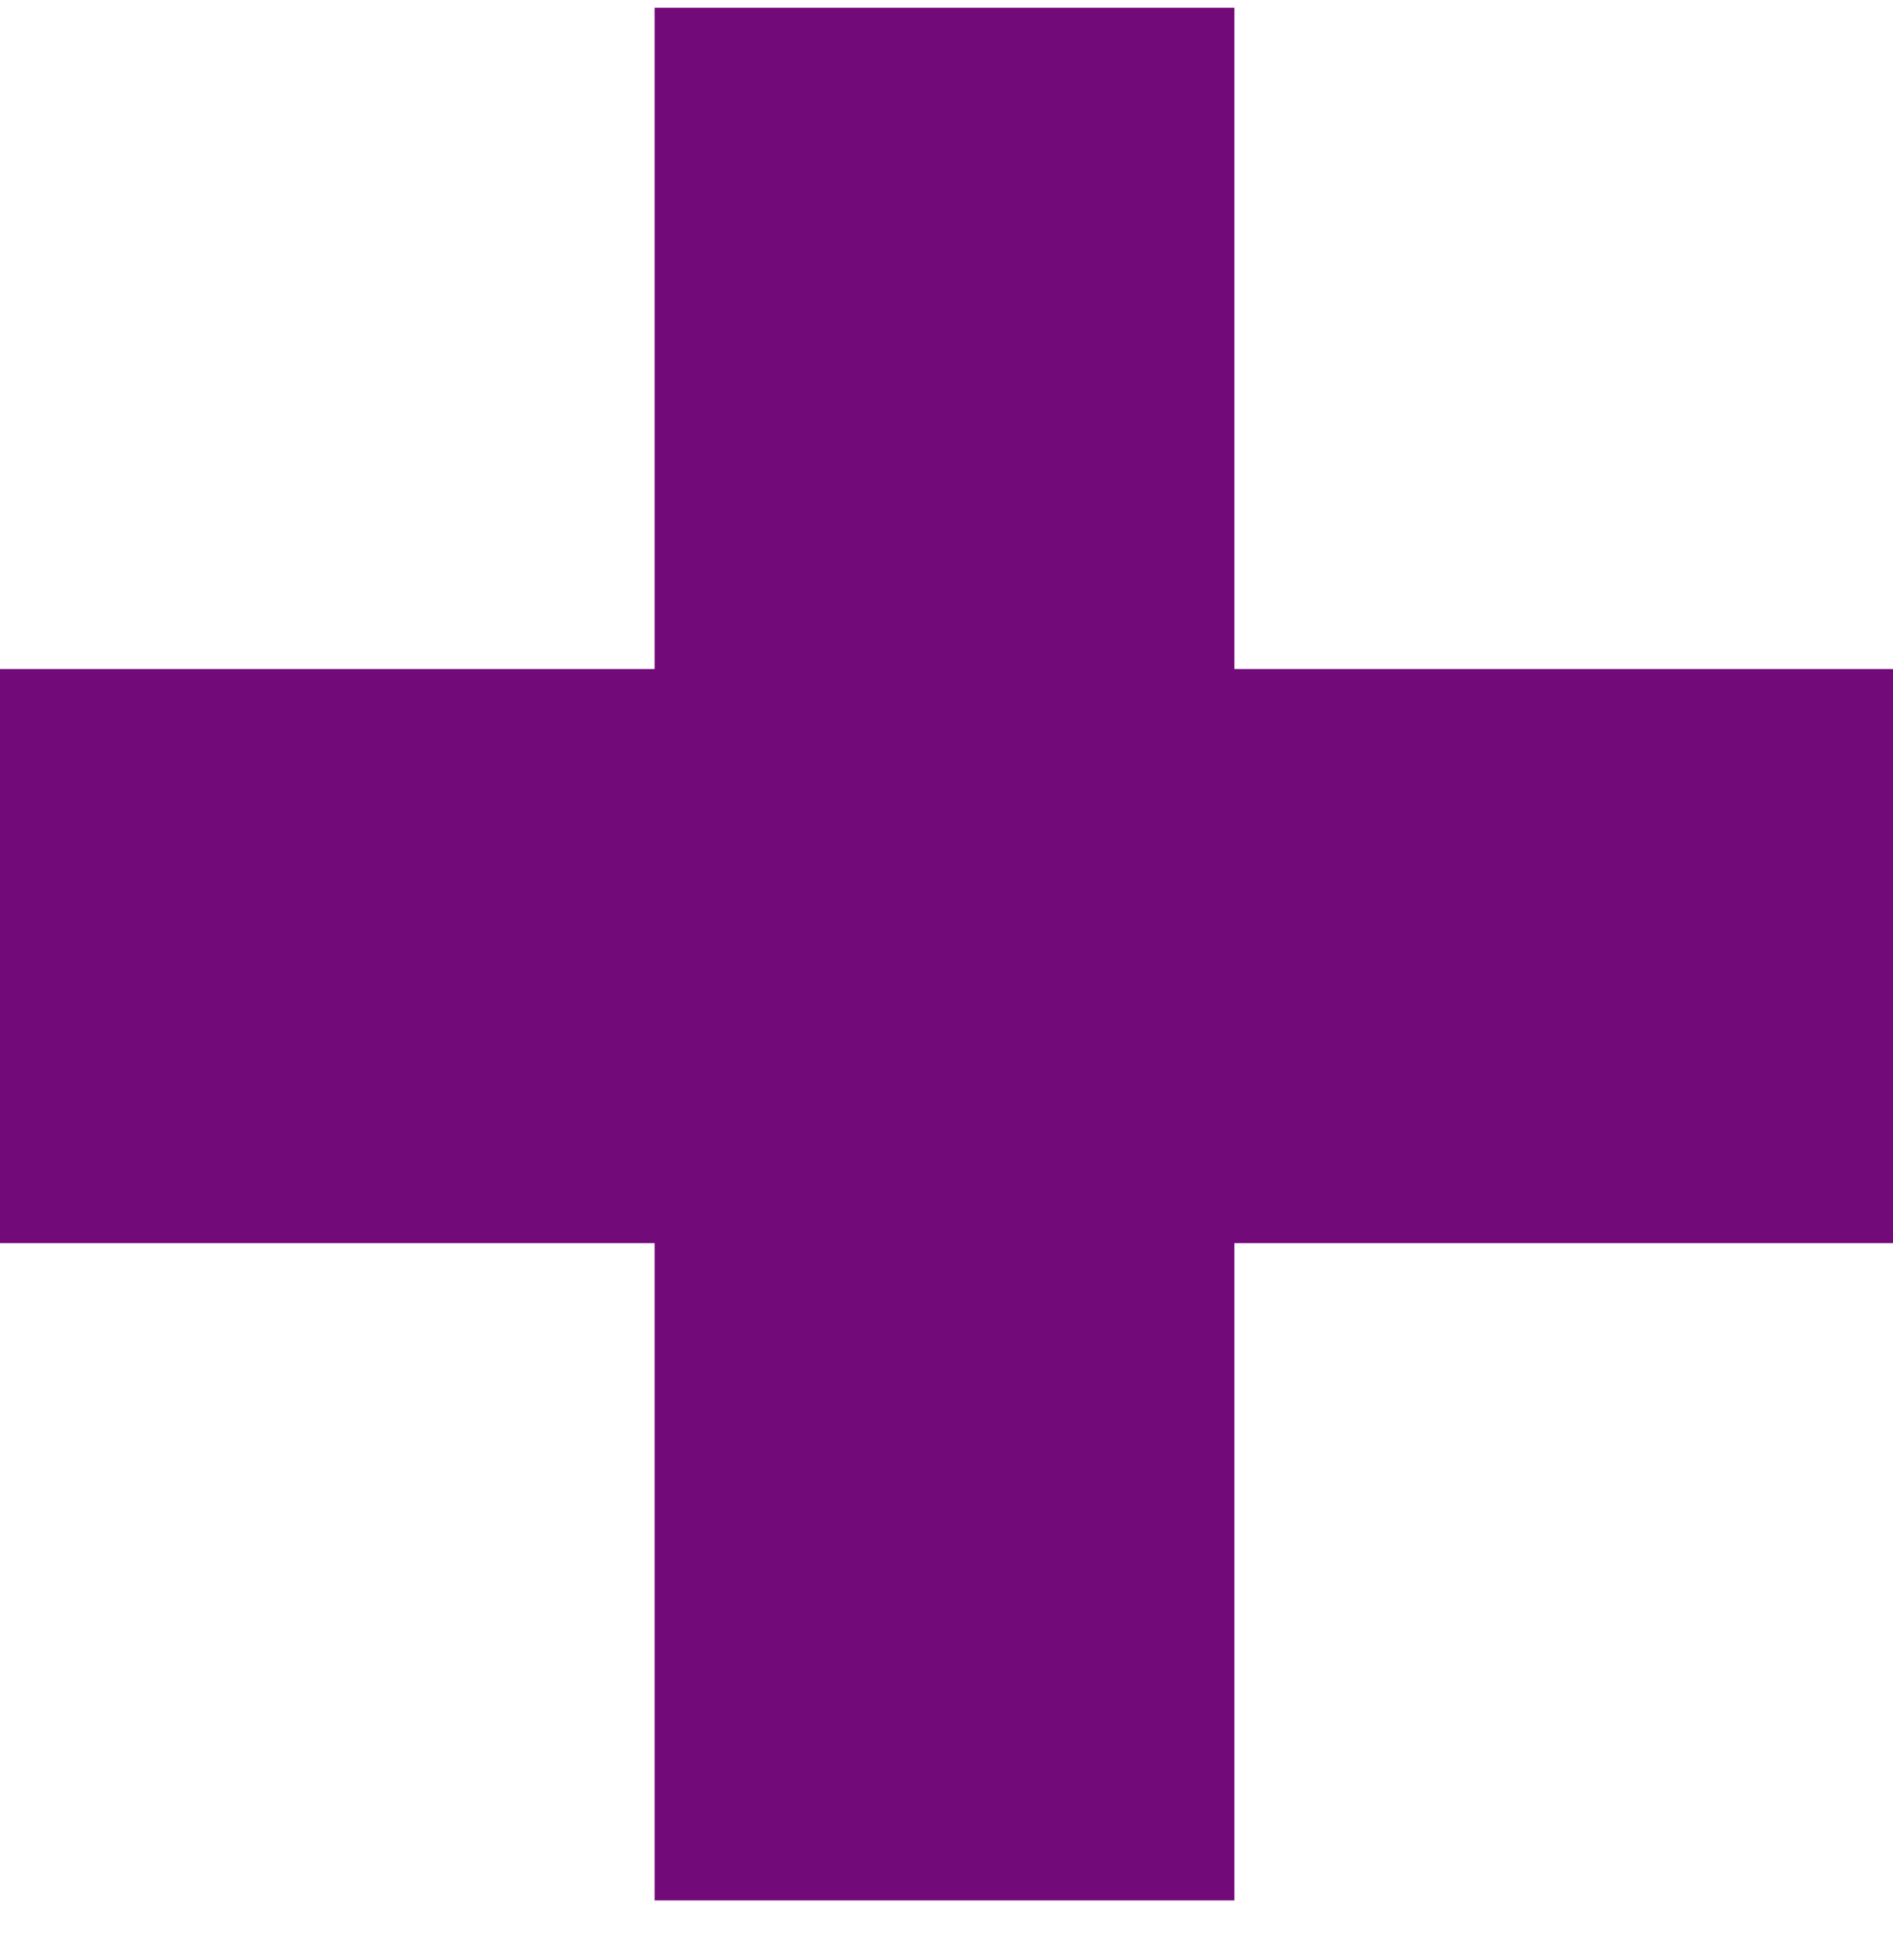 <?xml version="1.0" encoding="UTF-8"?>
<svg width="28px" height="29px" viewBox="0 0 28 29" version="1.1" xmlns="http://www.w3.org/2000/svg" xmlns:xlink="http://www.w3.org/1999/xlink">
    <title>icon/cross-purple</title>
    <g id="Page-1" stroke="none" stroke-width="1" fill="none" fill-rule="evenodd">
        <g id="PetAftercare/05-Pet-Owners" transform="translate(-187, -2702)" fill="#720A79">
            <g id="One-simple,-transparent-price" transform="translate(187, 2509)">
                <g id="Group" transform="translate(0, 192)">
                    <g id="icon/cross-purple" transform="translate(0, 1.115)">
                        <polygon id="Fill-1" points="9.683 0 9.683 9.783 0 9.783 0 18.276 9.683 18.276 9.683 28 18.258 28 18.258 18.276 28 18.276 28 9.783 18.258 9.783 18.258 0"></polygon>
                    </g>
                </g>
            </g>
        </g>
    </g>
</svg>